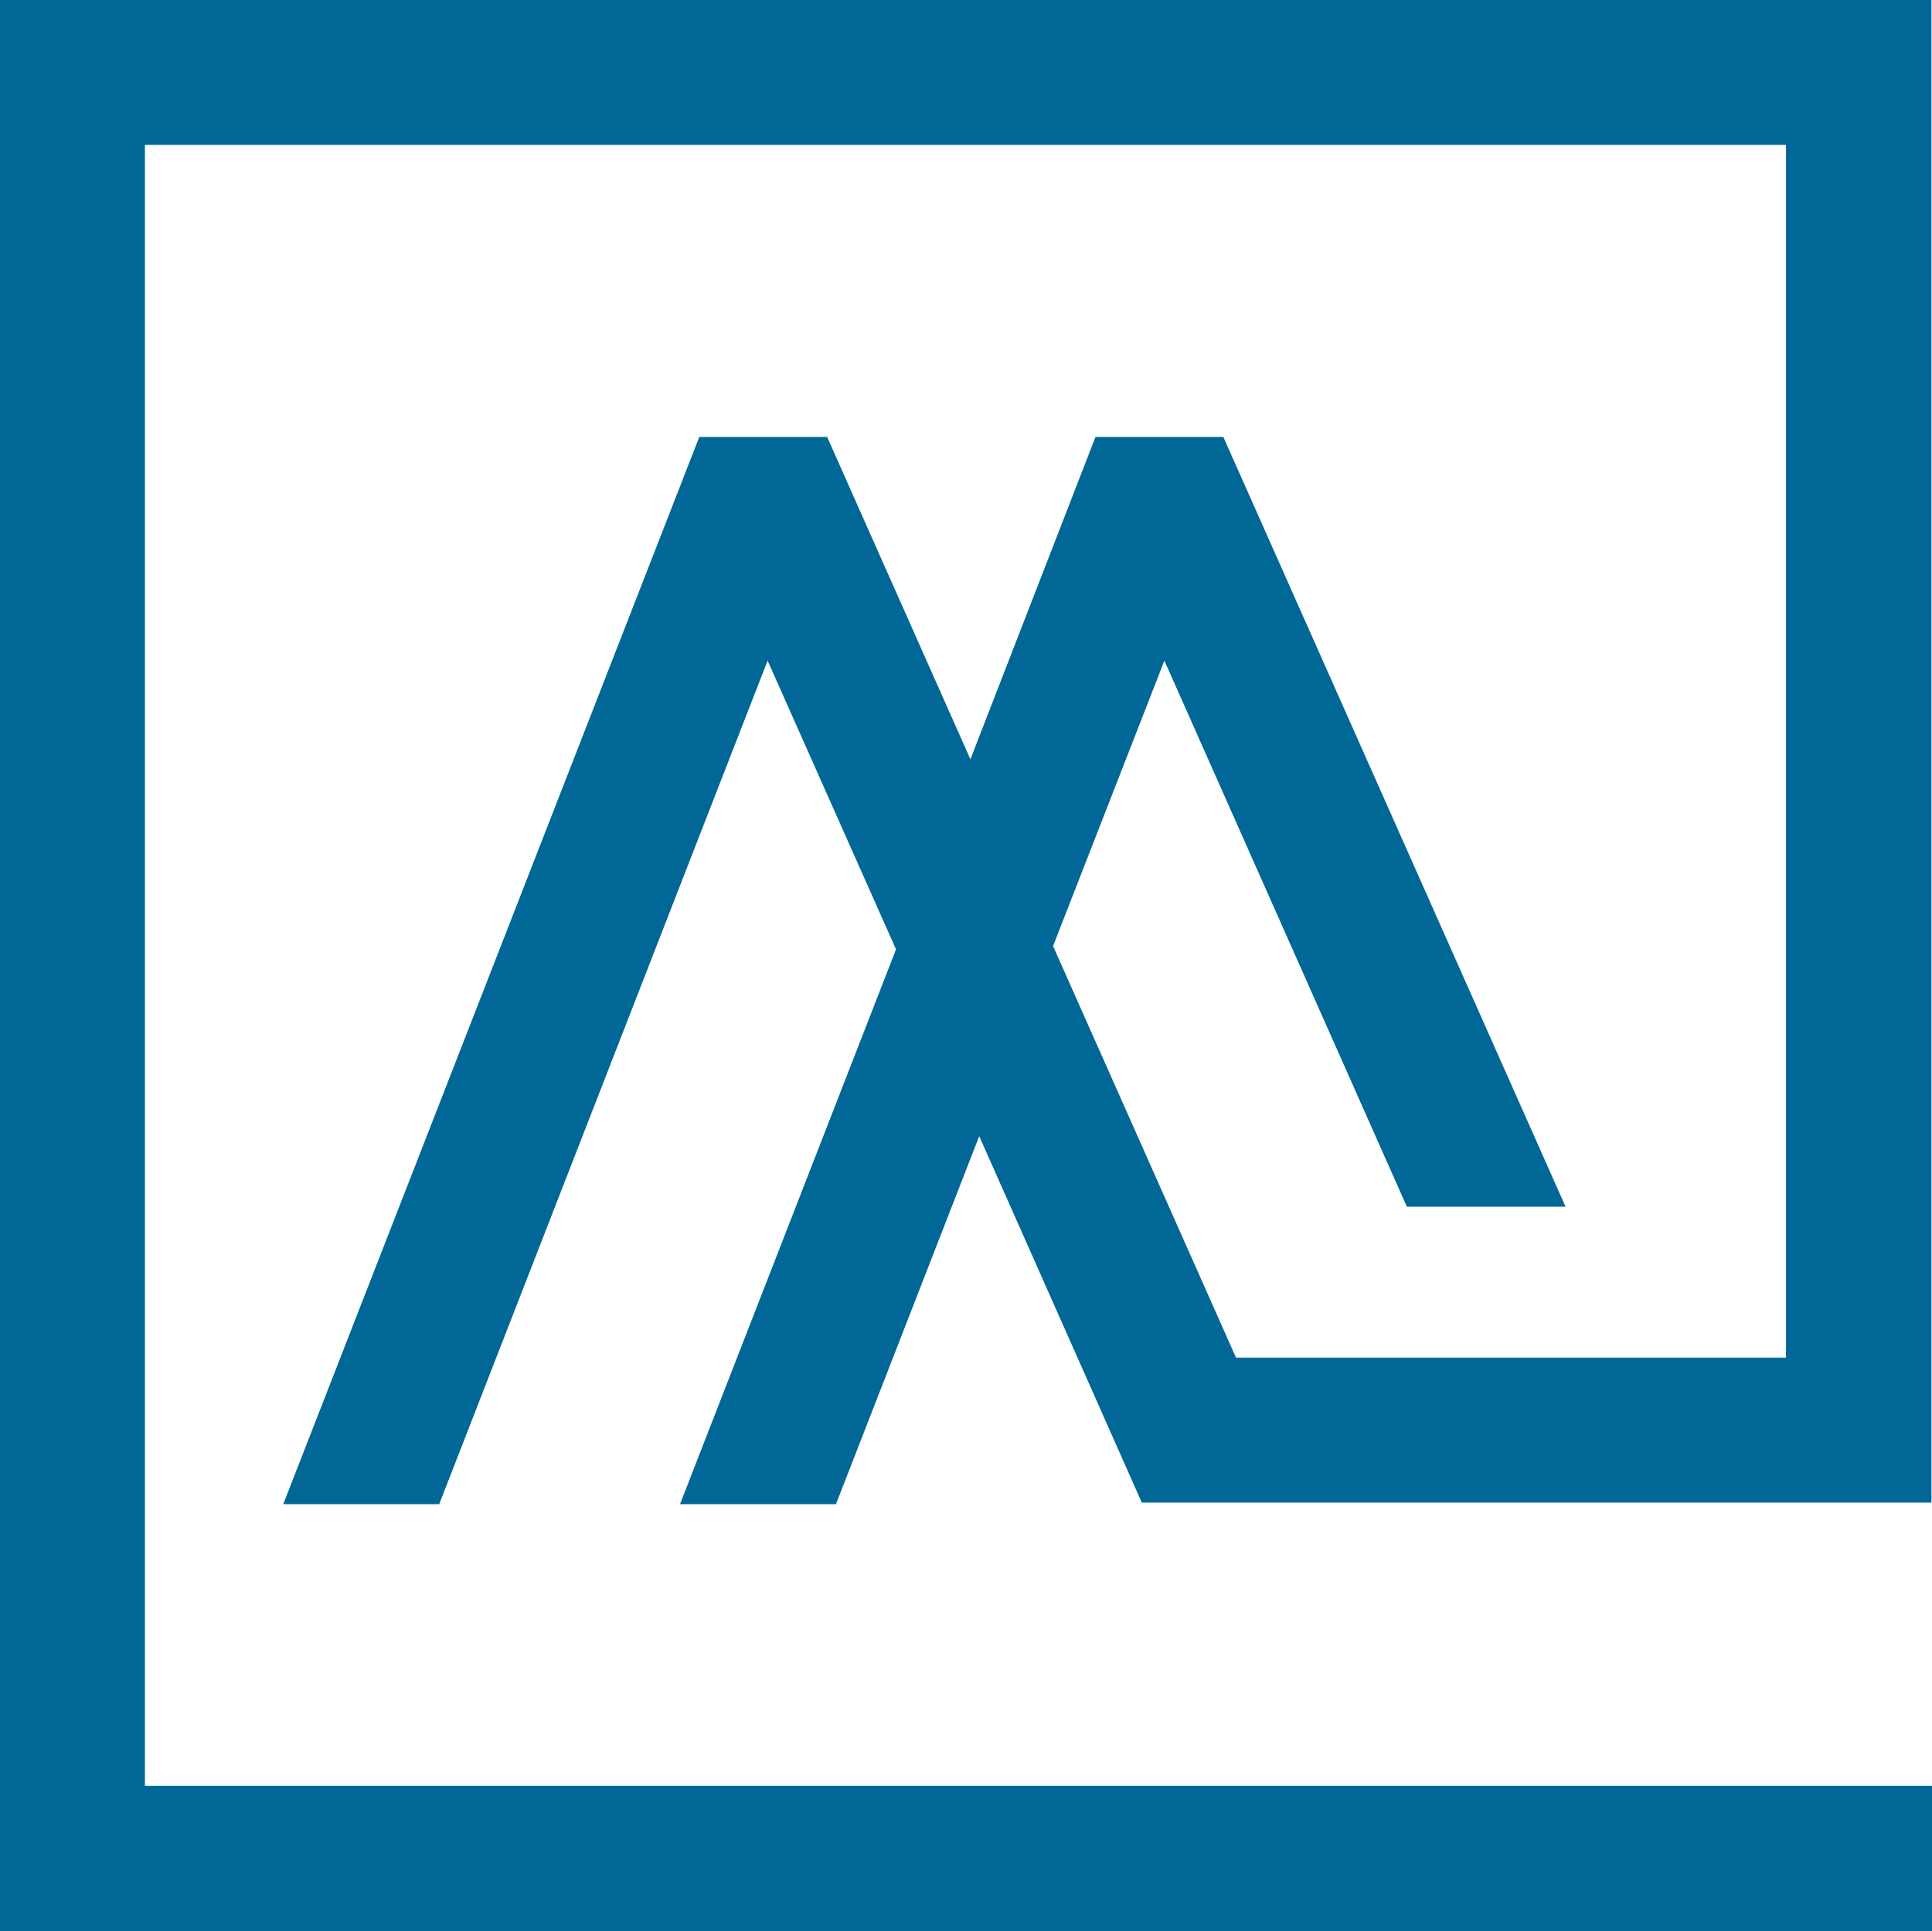 <svg xmlns="http://www.w3.org/2000/svg" viewBox="0 0 35.06 35.05"><defs><style>.cls-1{fill:#006797;}</style></defs><g id="Layer_2" data-name="Layer 2"><g id="Layer_1-2" data-name="Layer 1"><polygon class="cls-1" points="0 0 0 35.05 35.06 35.05 35.06 32.41 2.63 32.41 2.63 2.63 32.41 2.63 32.41 24.64 22.43 24.64 19.11 17.17 21.13 11.99 25.53 21.9 28.41 21.9 22.2 7.93 19.88 7.93 17.61 13.78 15.01 7.93 12.69 7.93 5.14 27.3 7.97 27.3 13.93 11.99 16.26 17.23 12.34 27.3 15.17 27.3 17.77 20.62 20.72 27.27 35.05 27.27 35.05 0 0 0"></polygon></g></g></svg>